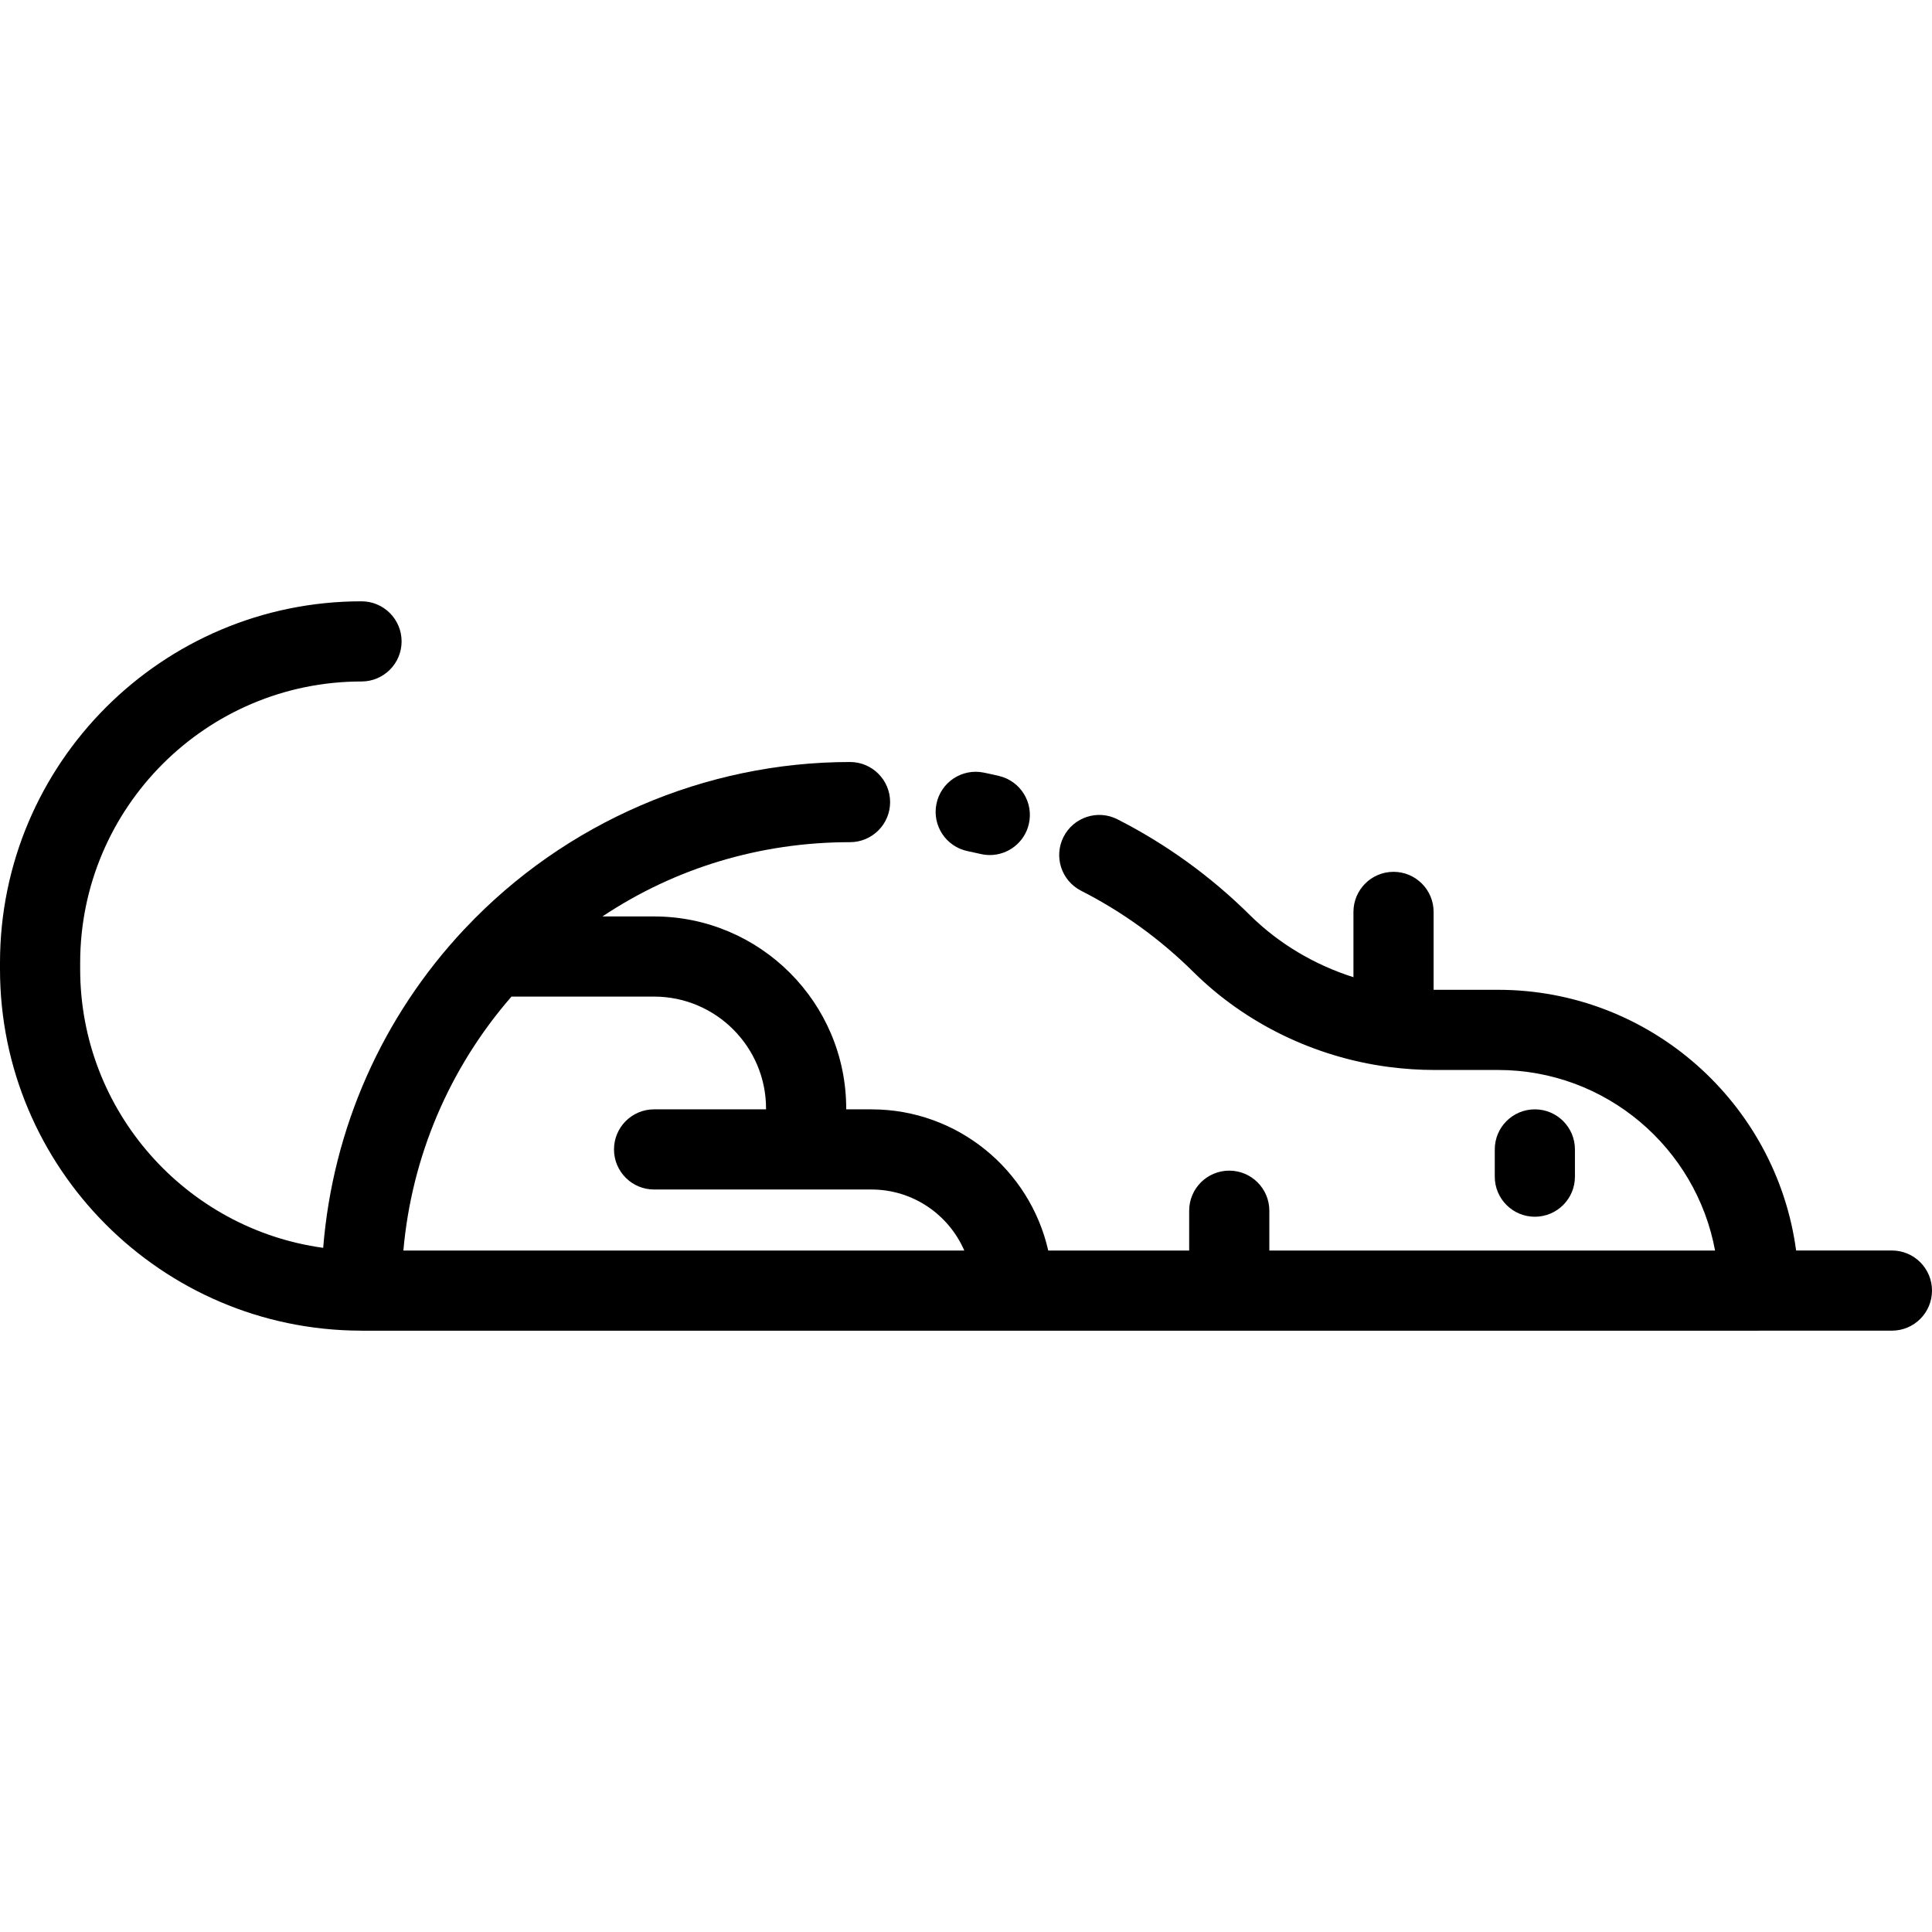 <?xml version="1.0" encoding="iso-8859-1"?>
<!-- Uploaded to: SVG Repo, www.svgrepo.com, Generator: SVG Repo Mixer Tools -->
<svg fill="#000000" height="800px" width="800px" version="1.1" id="Layer_1" xmlns="http://www.w3.org/2000/svg" xmlns:xlink="http://www.w3.org/1999/xlink" 
	 viewBox="0 0 512 512" xml:space="preserve">
<g>
	<g>
		<path d="M264.735,205.631c-1.339-0.315-2.686-0.61-4.042-0.886c-5.749-1.172-11.357,2.544-12.526,8.293
			c-1.17,5.748,2.543,11.355,8.292,12.526c1.144,0.233,2.283,0.481,3.414,0.747c0.818,0.193,1.635,0.285,2.44,0.285
			c4.818,0,9.182-3.3,10.331-8.194C273.987,212.69,270.446,206.972,264.735,205.631z"/>
	</g>
</g>
<g>
	<g>
		<path d="M501.378,331.396h-25.389c-5.214-38.946-38.637-69.087-78.991-69.087h-16.824c-0.083,0-0.167-0.004-0.251-0.004v-20.639
			c0-5.866-4.756-10.622-10.622-10.622s-10.622,4.757-10.622,10.622v17.306c-10.355-3.292-19.834-8.931-27.441-16.461
			c-10.348-10.254-22.155-18.795-35.093-25.385c-5.229-2.666-11.624-0.585-14.287,4.643c-2.663,5.227-0.583,11.623,4.644,14.286
			c10.976,5.593,20.996,12.841,29.786,21.551c13.746,13.609,32.076,22.534,51.602,25.127c0.095,0.013,0.19,0.021,0.285,0.033
			c0.021,0.002,0.041,0.005,0.063,0.007c3.955,0.515,7.968,0.781,11.937,0.781h16.824c28.617,0,52.498,20.662,57.51,47.853H336.386
			v-10.553c0-5.866-4.756-10.622-10.622-10.622c-5.867,0-10.622,4.757-10.622,10.622v10.553h-37.348
			c-4.847-21.392-24.003-37.418-46.845-37.418h-6.694v-0.205c0-28.075-22.84-50.916-50.915-50.916h-13.687
			c19.235-12.82,41.803-19.685,65.614-19.685c5.867,0,10.622-4.757,10.622-10.622c0-5.866-4.756-10.622-10.622-10.622
			c-38.431,0-75.543,16.031-101.899,43.991c-0.053,0.053-0.104,0.108-0.156,0.161c-0.045,0.046-0.092,0.085-0.136,0.131
			c-21.835,23.262-34.895,52.907-37.428,84.466c-36.321-4.972-64.402-36.184-64.402-73.851v-1.677
			c0-41.113,33.448-74.561,74.561-74.561c5.867,0,10.622-4.757,10.622-10.622c0-5.866-4.756-10.622-10.622-10.622
			C42.978,159.35,0,202.328,0,255.156v1.677c0,52.736,42.83,95.655,95.532,95.803c0.092,0.002,0.182,0.014,0.274,0.014h370.29
			c0.069,0,0.136-0.01,0.205-0.011h35.077c5.867,0,10.622-4.757,10.622-10.622C512,336.151,507.244,331.396,501.378,331.396z
			 M106.898,331.405c2.207-24.905,12.168-48.356,28.649-67.295h37.792c16.361,0,29.671,13.31,29.671,29.672v0.205h-29.671
			c-5.867,0-10.622,4.757-10.622,10.622c0,5.866,4.756,10.622,10.622,10.622h57.61c11.005,0,20.479,6.668,24.598,16.174H106.898z"/>
	</g>
</g>
<g>
	<g>
		<path d="M406.752,293.988c-5.867,0-10.622,4.757-10.622,10.622v7.216c0,5.866,4.756,10.622,10.622,10.622
			c5.867,0,10.622-4.757,10.622-10.622v-7.216C417.375,298.745,412.619,293.988,406.752,293.988z"/>
	</g>
</g>
</svg>
